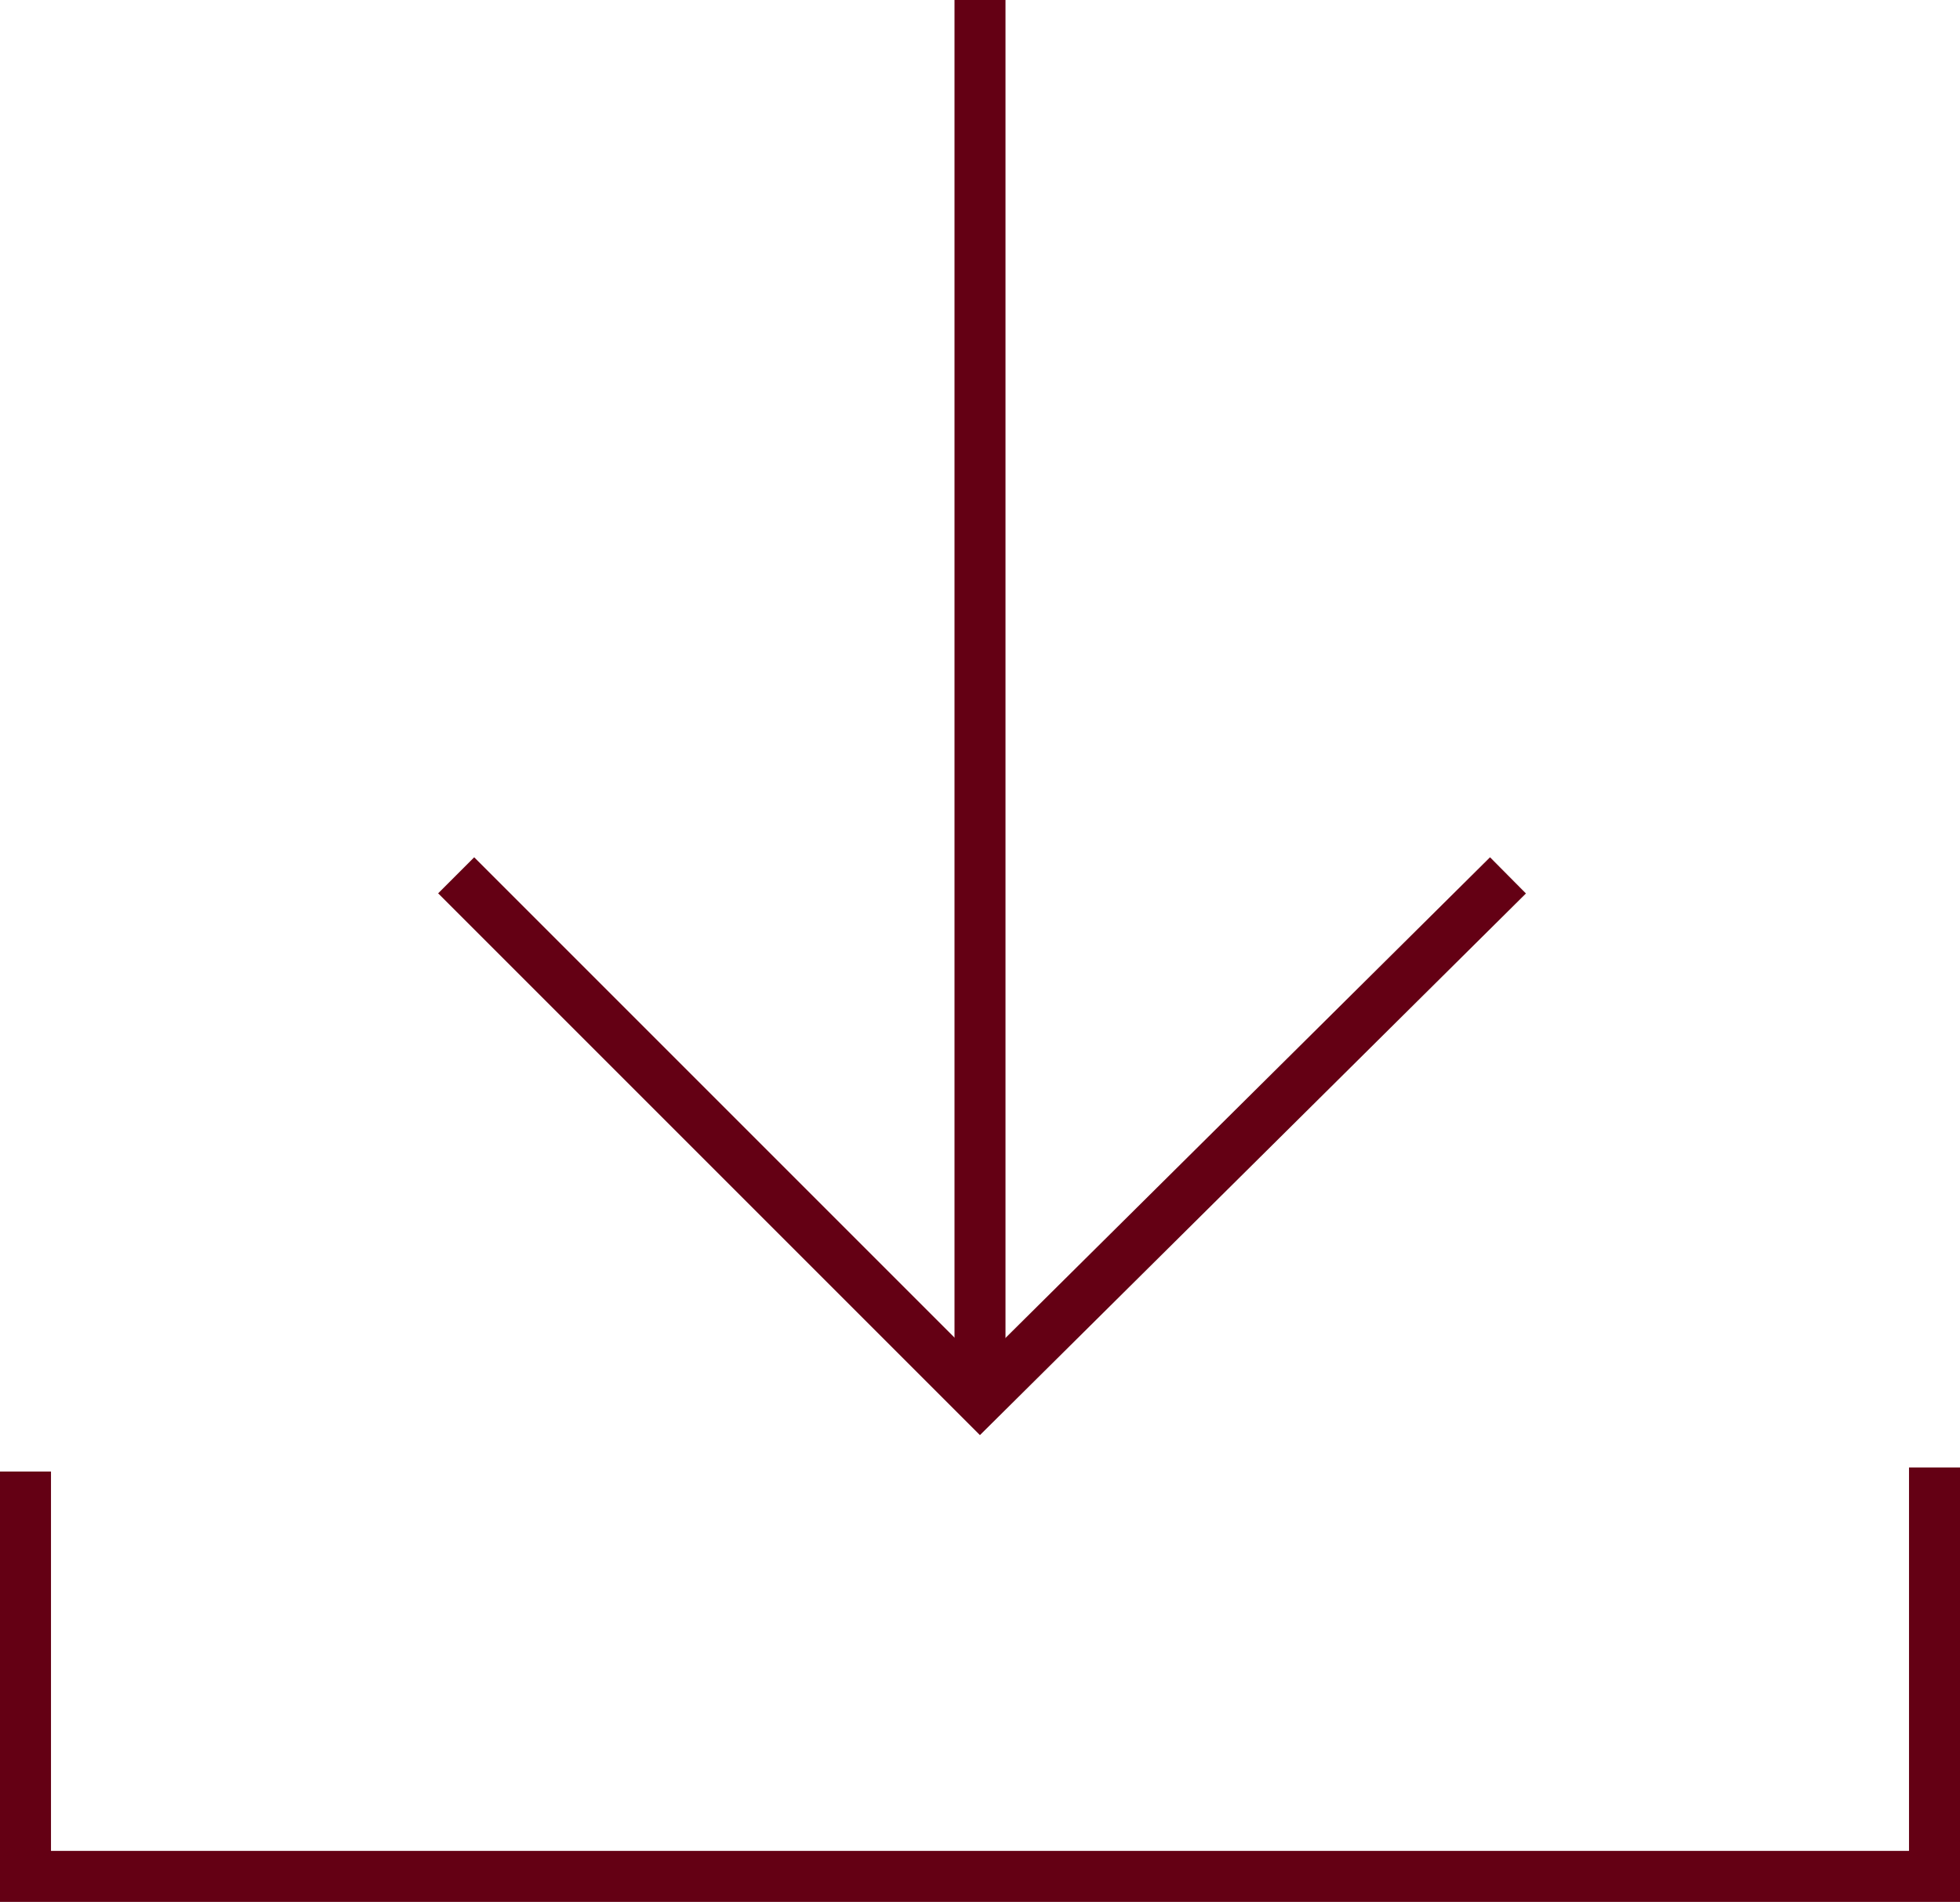 <?xml version="1.0" encoding="utf-8"?>
<!-- Generator: Adobe Illustrator 22.0.1, SVG Export Plug-In . SVG Version: 6.00 Build 0)  -->
<svg version="1.1" id="Download" xmlns="http://www.w3.org/2000/svg" xmlns:xlink="http://www.w3.org/1999/xlink" x="0px" y="0px"
	 viewBox="0 0 48.05 46.625" style="enable-background:new 0 0 48.05 46.625;" xml:space="preserve">
<style type="text/css">
	.st0{fill:none;stroke:#640014;stroke-width:1.25;stroke-miterlimit:10;}
	.st1{fill:none;stroke:#640014;stroke-width:1.25;stroke-linecap:square;stroke-miterlimit:10;}
</style>
<g>
	<line class="st0" x1="24.025" y1="0" x2="24.025" y2="34.3"/>
	<path class="st1" d="M0.625,36.7V46h46.8v-9.4 M36.525,21.9l-12.5,12.4l-12.4-12.4"/>
</g>
</svg>
